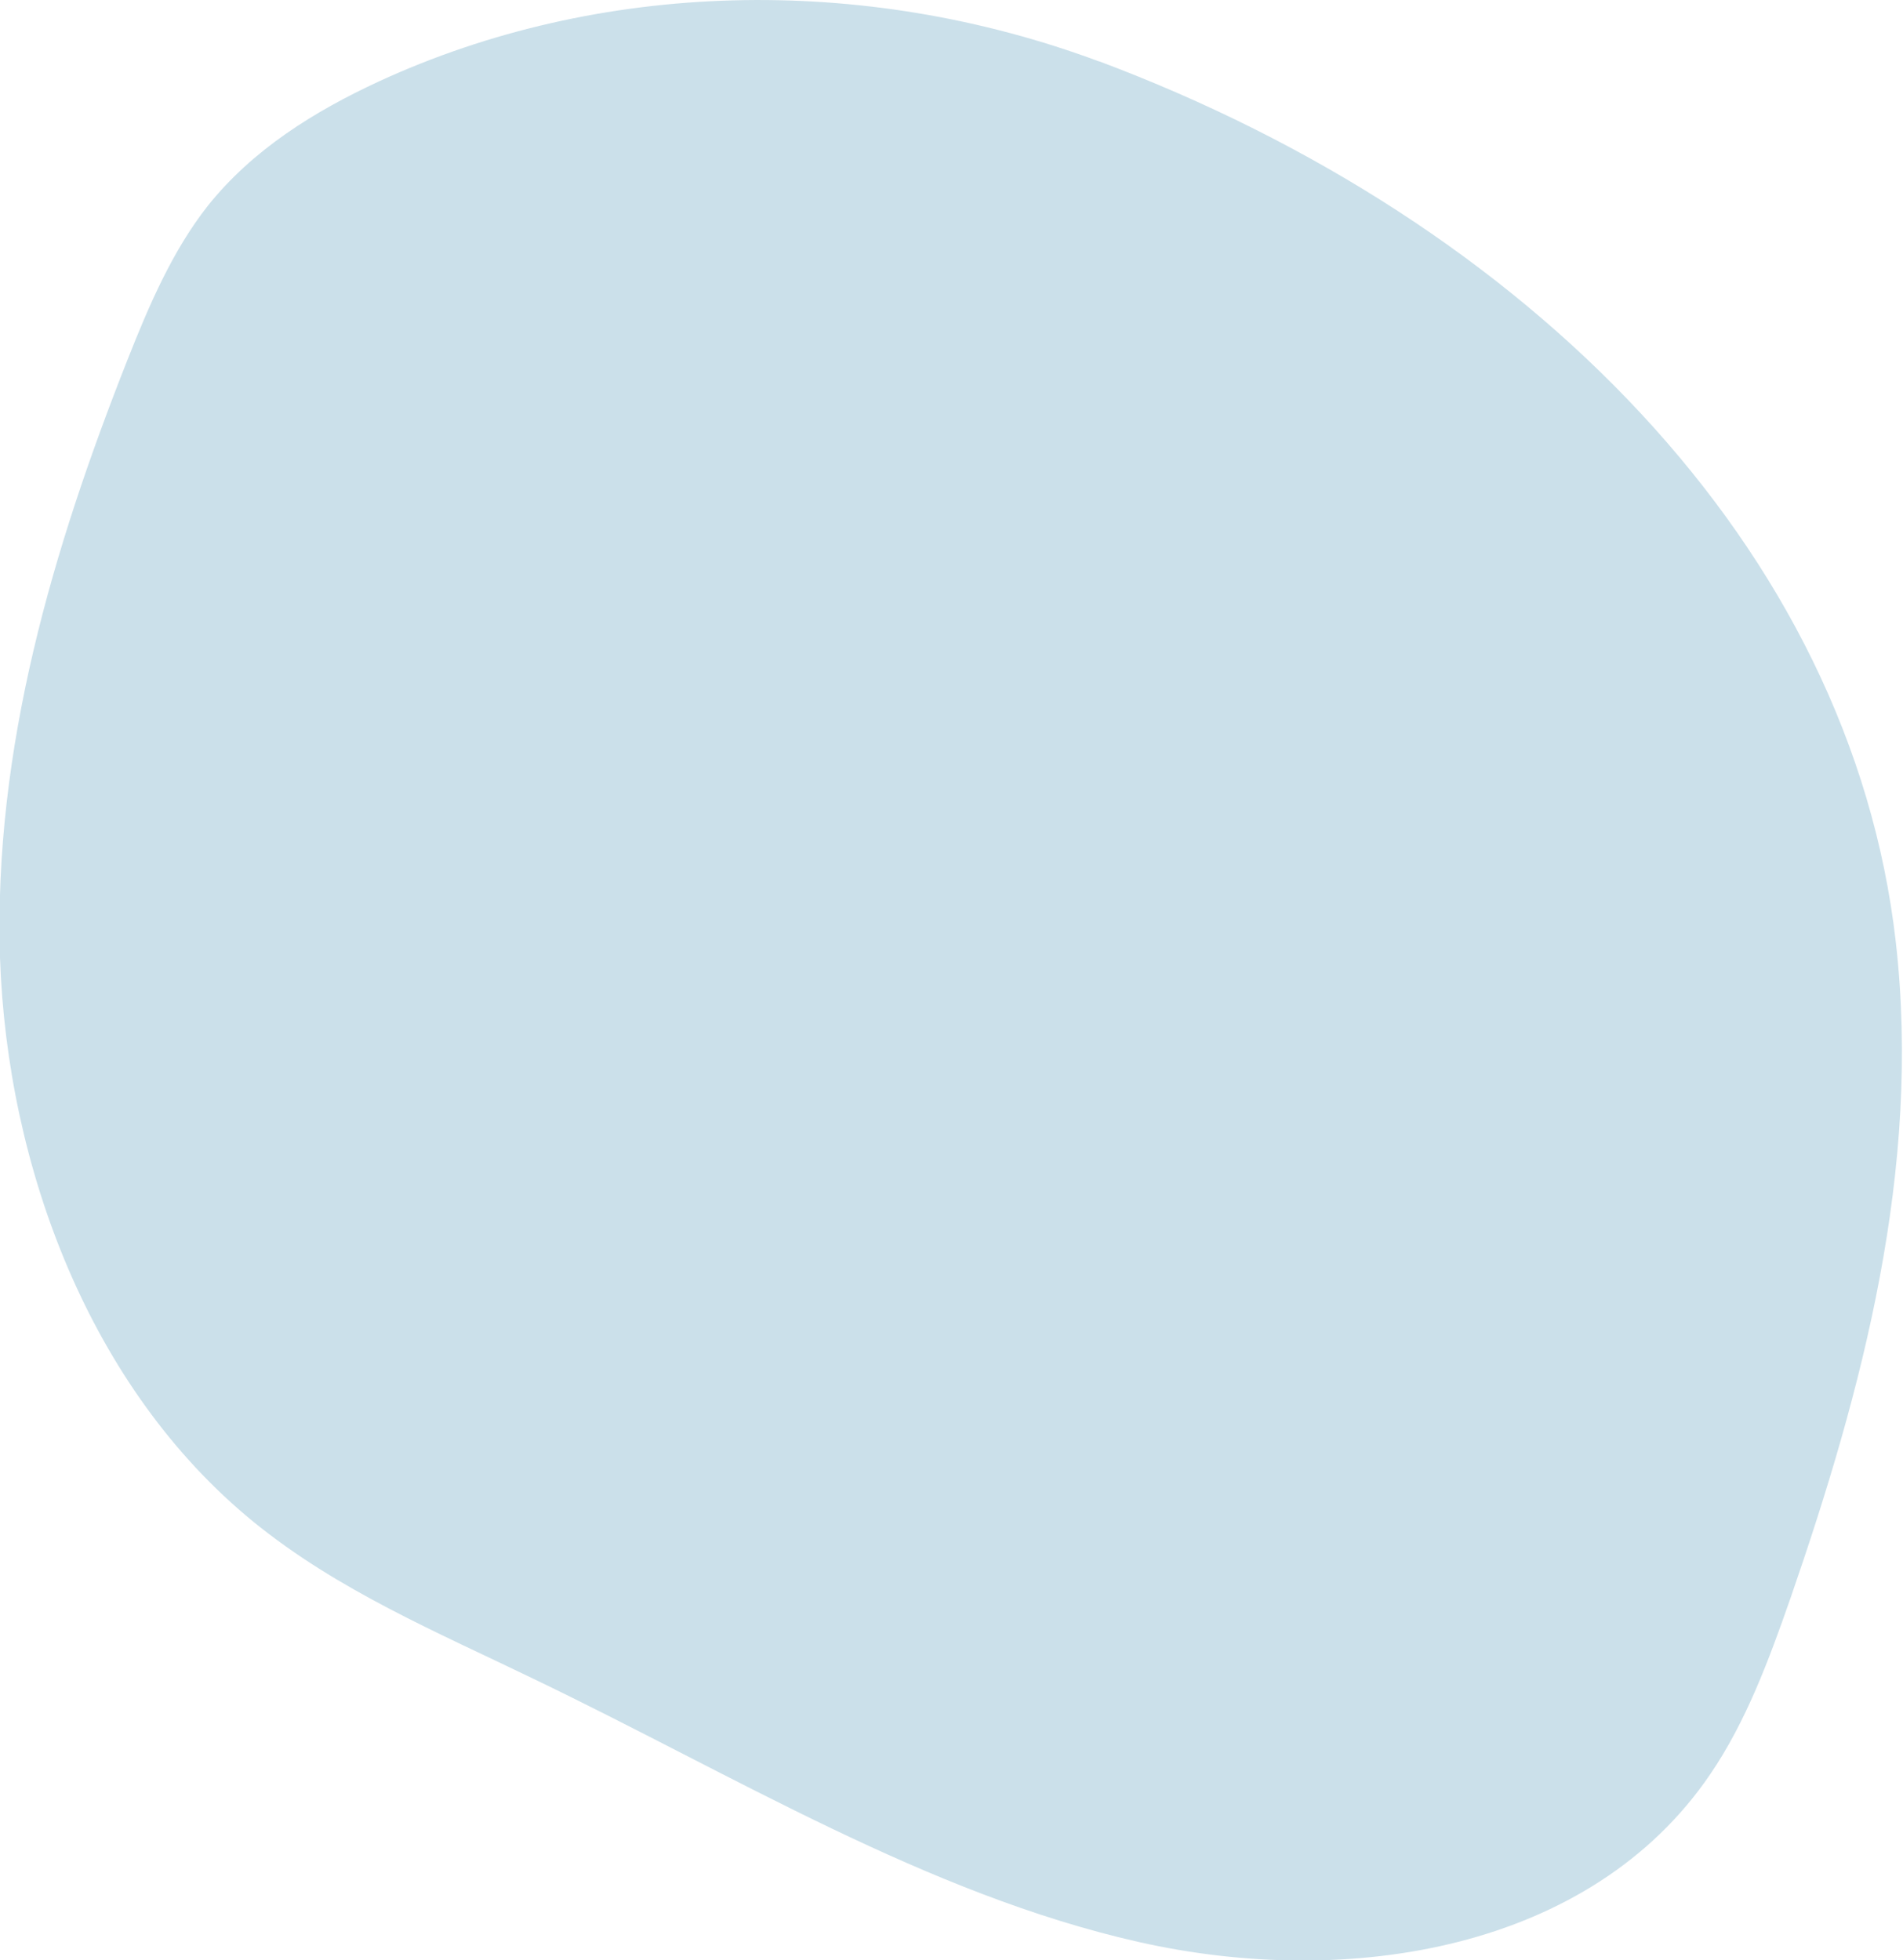 <?xml version="1.0" encoding="UTF-8"?><svg id="_レイヤー_2" xmlns="http://www.w3.org/2000/svg" viewBox="0 0 31.79 32.75"><defs><style>._繧_繝_繝輔ぅ繝け繧_繧_繧_繝_11{fill:#cbe0ea;}</style></defs><g id="_文字"><path class="_繧_繝_繝輔ぅ繝け繧_繧_繧_繝_11" d="m18.37,1.03C14.4-.45,10-.33,6.33,1.36c-1.08.5-2.11,1.14-2.86,2.08-.59.75-.98,1.66-1.34,2.57C.89,9.15-.11,12.5,0,16c.12,3.5,1.5,7.19,4.23,9.42,1.41,1.15,3.08,1.85,4.69,2.63,3.33,1.6,6.56,3.59,10.09,4.39,3.53.8,7.57.13,9.56-2.8.6-.88.98-1.91,1.34-2.94,1.2-3.47,2.19-7.17,1.76-10.96-.75-6.6-6.16-12.04-13.32-14.72Z"/></g></svg>